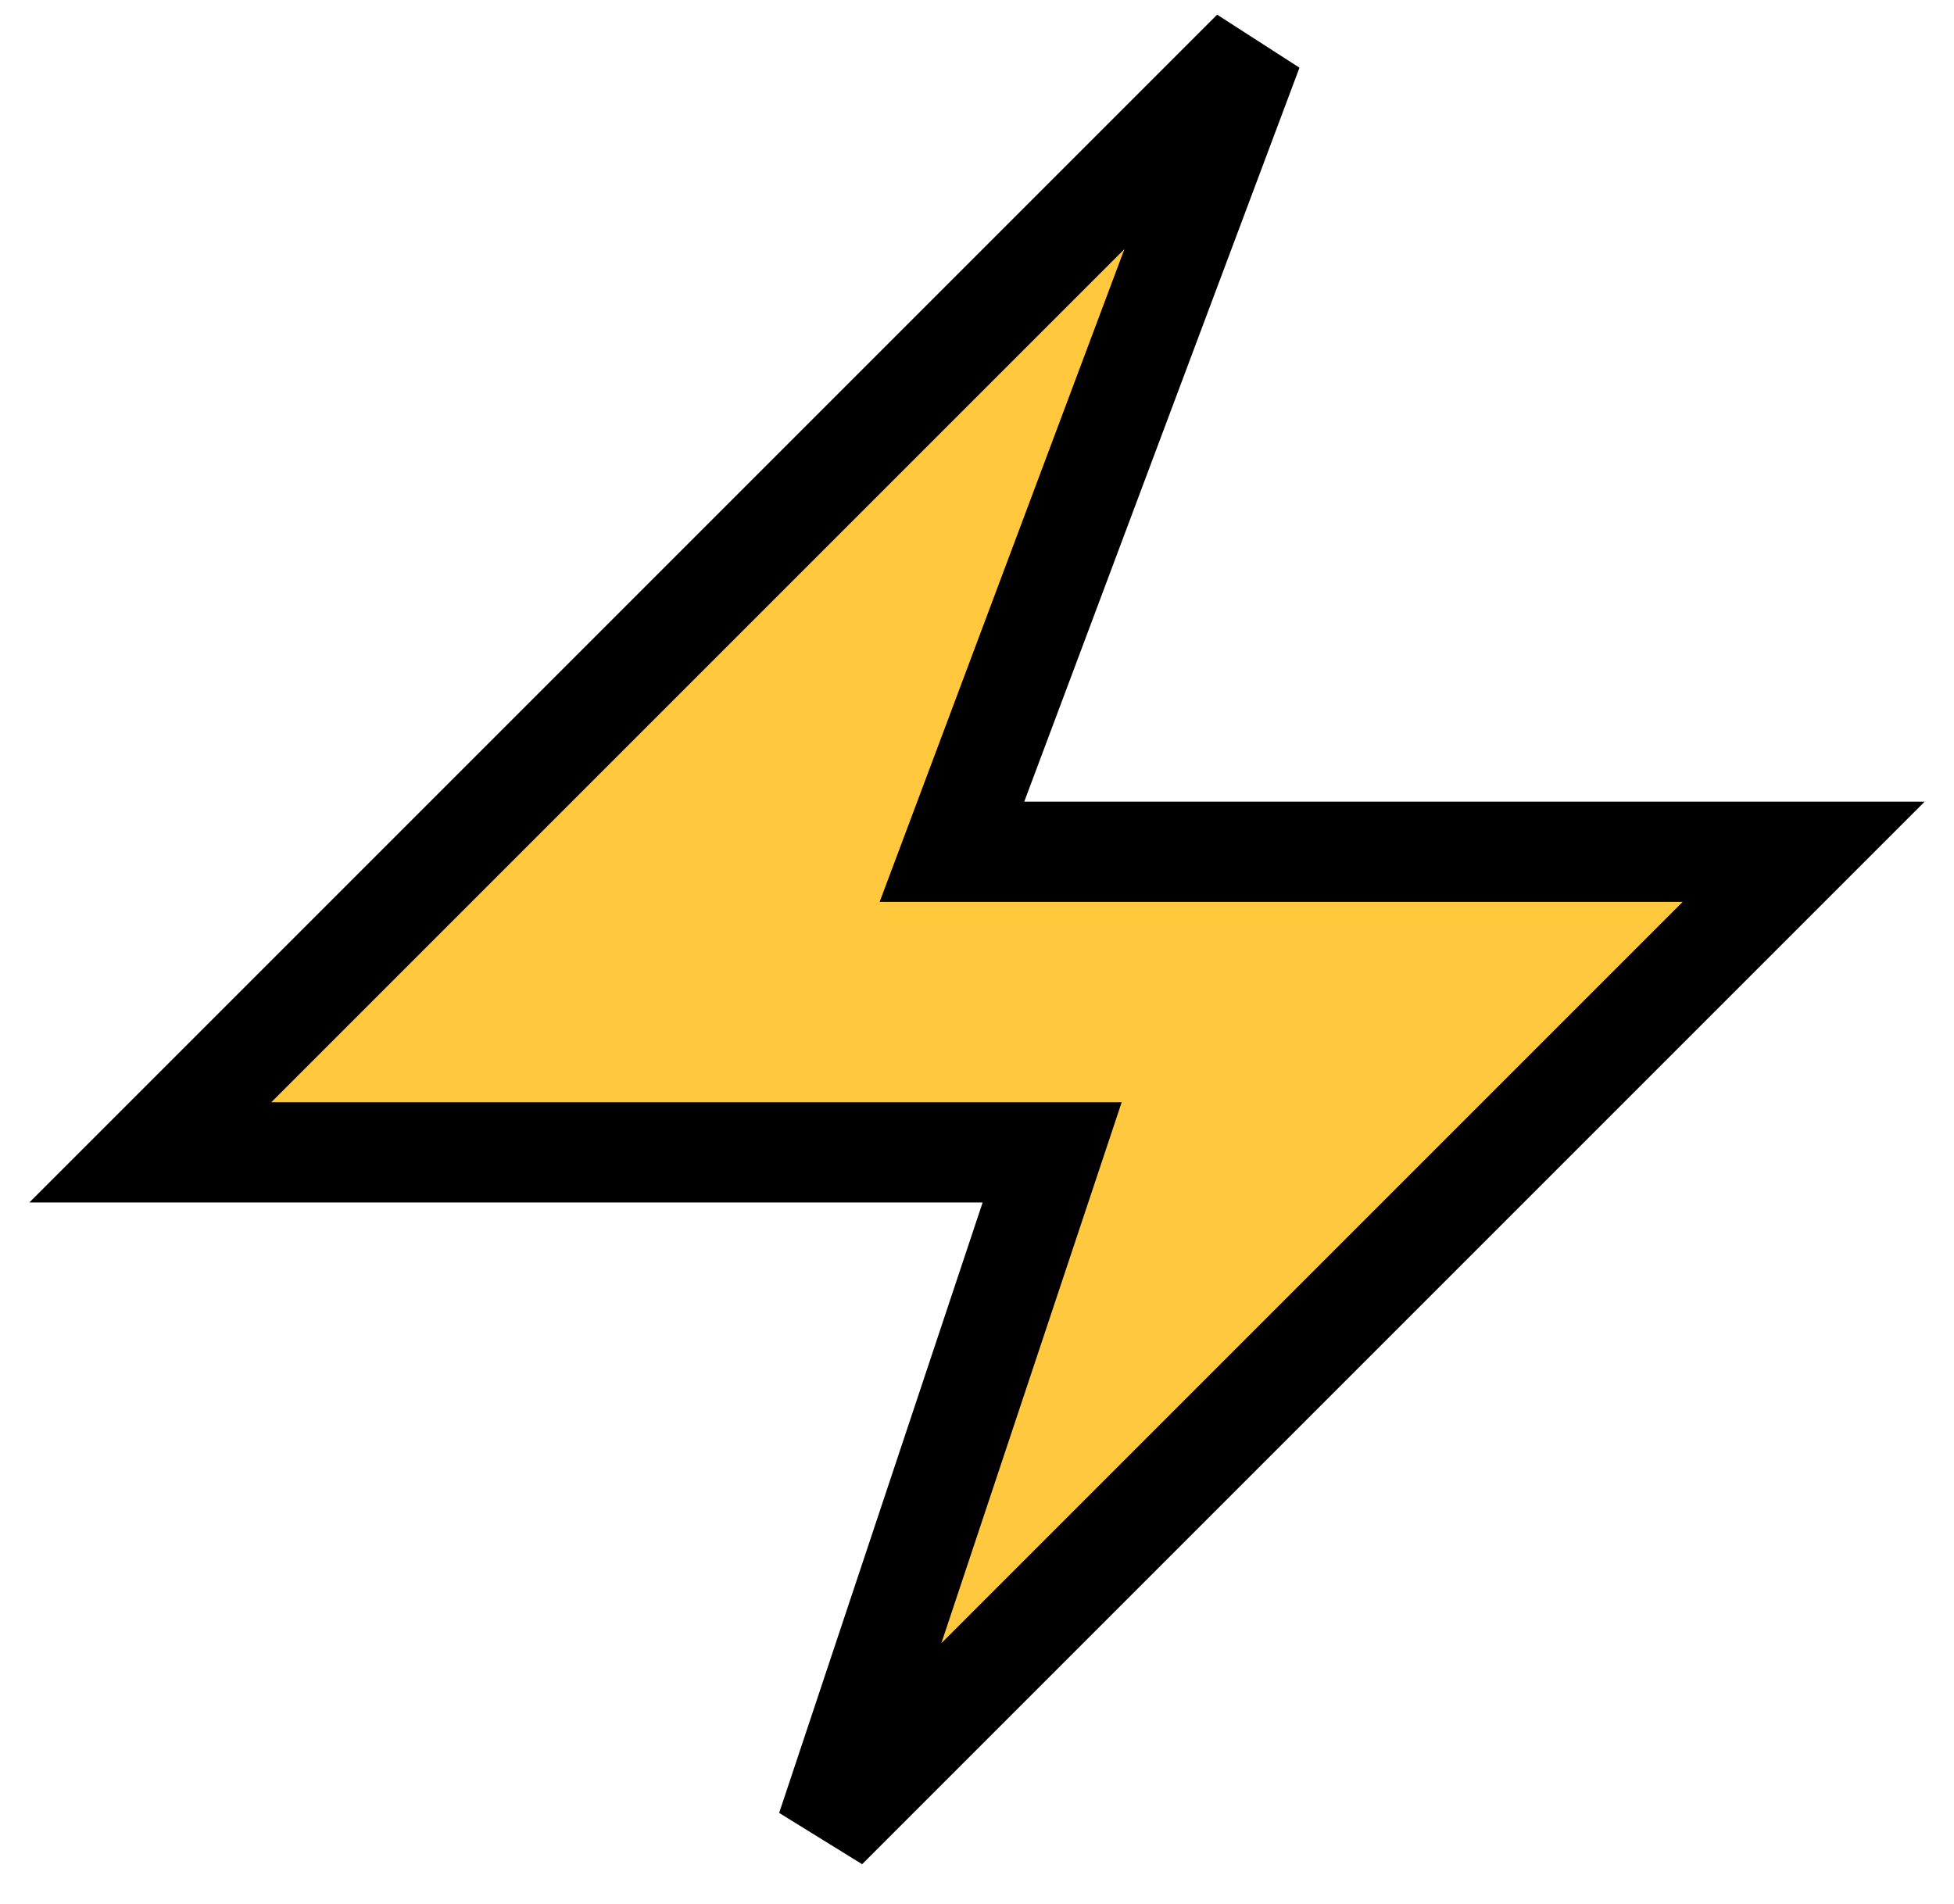 <?xml version="1.0" encoding="UTF-8"?> <svg xmlns="http://www.w3.org/2000/svg" width="39" height="38" viewBox="0 0 39 38" fill="none"> <path d="M36 17L16.5 36.5L21 23H3L25 1L19 17H36Z" fill="#FFC83D" stroke="black" stroke-width="2"></path> </svg> 